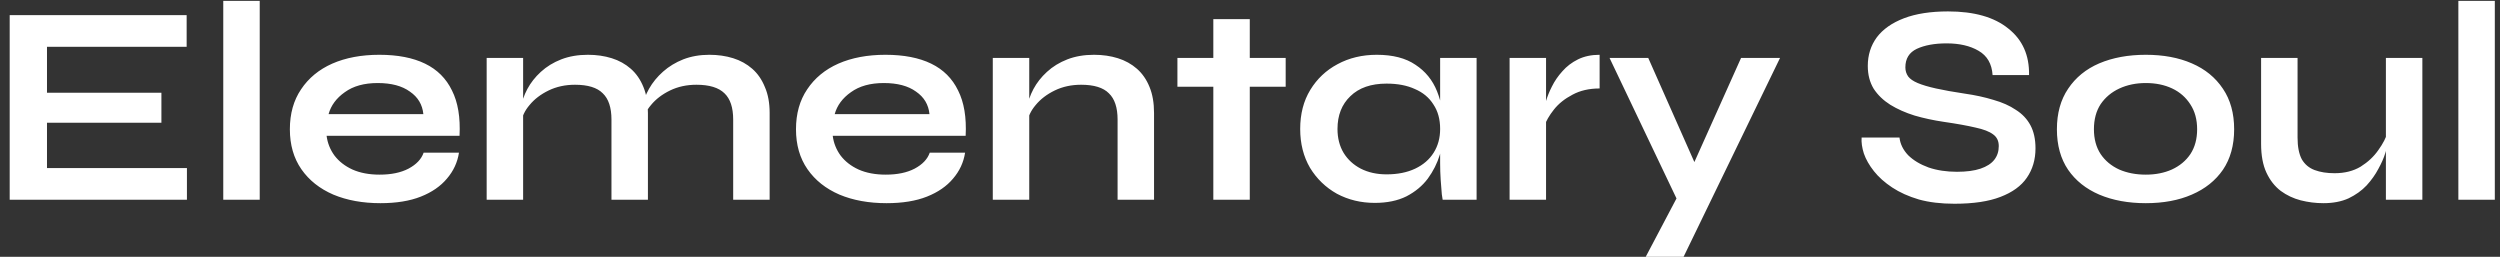 <svg width="623" height="64" viewBox="0 0 623 64" fill="none" xmlns="http://www.w3.org/2000/svg">
<rect x="0" y="0" width="623" height="64" fill="#333333" stroke="none"/>
<path d="M11.709 30.578V41.884H46.583V49.778H2.414V3.769H46.513V11.662H11.709V23.111H40.223V30.578H11.709ZM55.637 0.213H64.723V49.778H55.637V0.213ZM105.571 38.044H114.377C114.004 40.462 113.002 42.619 111.372 44.516C109.788 46.412 107.621 47.905 104.872 48.995C102.123 50.086 98.769 50.631 94.808 50.631C90.382 50.631 86.468 49.92 83.067 48.498C79.666 47.028 77.01 44.919 75.1 42.169C73.19 39.419 72.235 36.101 72.235 32.213C72.235 28.326 73.166 25.007 75.03 22.258C76.894 19.461 79.48 17.327 82.788 15.858C86.142 14.388 90.056 13.653 94.529 13.653C99.095 13.653 102.892 14.388 105.92 15.858C108.949 17.327 111.185 19.555 112.63 22.542C114.121 25.482 114.75 29.25 114.517 33.849H81.39C81.623 35.65 82.275 37.286 83.347 38.756C84.465 40.225 85.956 41.387 87.82 42.24C89.73 43.093 91.99 43.52 94.599 43.52C97.487 43.52 99.887 43.022 101.797 42.027C103.754 40.984 105.012 39.656 105.571 38.044ZM94.109 20.693C90.755 20.693 88.029 21.452 85.933 22.969C83.836 24.439 82.485 26.264 81.879 28.444H105.501C105.268 26.074 104.15 24.201 102.146 22.827C100.19 21.404 97.511 20.693 94.109 20.693ZM121.277 14.435H130.362V49.778H121.277V14.435ZM146.507 13.653C148.65 13.653 150.63 13.938 152.447 14.507C154.264 15.075 155.848 15.953 157.199 17.138C158.55 18.323 159.599 19.84 160.344 21.689C161.09 23.49 161.462 25.647 161.462 28.16V49.778H152.377V29.796C152.377 26.809 151.655 24.628 150.211 23.253C148.813 21.831 146.506 21.12 143.292 21.12C140.869 21.12 138.679 21.594 136.722 22.542C134.765 23.49 133.181 24.699 131.97 26.169C130.758 27.591 130.06 29.084 129.873 30.649L129.803 27.022C130.036 25.363 130.572 23.751 131.411 22.187C132.249 20.622 133.368 19.2 134.765 17.92C136.21 16.593 137.91 15.55 139.867 14.791C141.824 14.033 144.037 13.653 146.507 13.653ZM176.768 13.653C178.911 13.653 180.891 13.938 182.708 14.507C184.525 15.075 186.109 15.953 187.461 17.138C188.812 18.323 189.86 19.84 190.606 21.689C191.398 23.49 191.794 25.647 191.794 28.16V49.778H182.708V29.796C182.708 26.809 181.986 24.628 180.542 23.253C179.097 21.831 176.768 21.12 173.553 21.12C171.13 21.12 168.94 21.594 166.984 22.542C165.027 23.49 163.443 24.699 162.231 26.169C161.02 27.591 160.344 29.084 160.204 30.649L160.065 26.809C160.298 25.244 160.857 23.68 161.742 22.116C162.627 20.551 163.792 19.129 165.236 17.849C166.681 16.569 168.358 15.55 170.268 14.791C172.225 14.033 174.392 13.653 176.768 13.653ZM231.696 38.044H240.501C240.129 40.462 239.127 42.619 237.496 44.516C235.912 46.412 233.746 47.905 230.997 48.995C228.248 50.086 224.894 50.631 220.934 50.631C216.507 50.631 212.594 49.92 209.192 48.498C205.791 47.028 203.136 44.919 201.225 42.169C199.315 39.419 198.36 36.101 198.36 32.213C198.36 28.326 199.292 25.007 201.155 22.258C203.019 19.461 205.605 17.327 208.913 15.858C212.268 14.388 216.181 13.653 220.654 13.653C225.22 13.653 229.017 14.388 232.046 15.858C235.073 17.327 237.31 19.555 238.754 22.542C240.245 25.482 240.874 29.25 240.641 33.849H207.515C207.748 35.65 208.4 37.286 209.472 38.756C210.59 40.225 212.081 41.387 213.945 42.24C215.855 43.093 218.115 43.52 220.724 43.52C223.613 43.52 226.012 43.022 227.922 42.027C229.879 40.984 231.137 39.656 231.696 38.044ZM220.235 20.693C216.88 20.693 214.154 21.452 212.058 22.969C209.961 24.439 208.61 26.264 208.004 28.444H231.626C231.393 26.074 230.275 24.201 228.272 22.827C226.315 21.404 223.636 20.693 220.235 20.693ZM247.402 14.435H256.487V49.778H247.402V14.435ZM272.631 13.653C274.774 13.653 276.754 13.938 278.572 14.507C280.389 15.075 281.973 15.953 283.324 17.138C284.675 18.323 285.723 19.84 286.469 21.689C287.214 23.49 287.587 25.647 287.587 28.16V49.778H278.502V29.796C278.502 26.809 277.779 24.628 276.335 23.253C274.937 21.831 272.631 21.12 269.416 21.12C266.993 21.12 264.804 21.594 262.847 22.542C260.89 23.49 259.306 24.699 258.094 26.169C256.883 27.591 256.184 29.084 255.998 30.649L255.928 27.022C256.161 25.363 256.697 23.751 257.535 22.187C258.374 20.622 259.492 19.2 260.89 17.92C262.334 16.593 264.035 15.55 265.992 14.791C267.949 14.033 270.162 13.653 272.631 13.653ZM293.413 14.435H320.39V21.618H293.413V14.435ZM302.359 4.764H311.444V49.778H302.359V4.764ZM342.598 50.56C339.15 50.56 336.005 49.801 333.163 48.284C330.368 46.72 328.131 44.563 326.454 41.813C324.823 39.016 324.008 35.793 324.008 32.142C324.008 28.397 324.846 25.15 326.524 22.4C328.201 19.65 330.461 17.517 333.303 16C336.192 14.435 339.453 13.653 343.087 13.653C347.094 13.653 350.309 14.483 352.732 16.142C355.201 17.754 356.995 19.959 358.113 22.756C359.231 25.553 359.79 28.681 359.79 32.142C359.79 34.228 359.464 36.361 358.812 38.542C358.16 40.675 357.158 42.667 355.807 44.516C354.456 46.317 352.685 47.787 350.495 48.924C348.305 50.015 345.673 50.56 342.598 50.56ZM345.533 43.449C348.282 43.449 350.658 42.975 352.662 42.027C354.665 41.078 356.203 39.751 357.274 38.044C358.346 36.338 358.882 34.37 358.882 32.142C358.882 29.724 358.323 27.686 357.204 26.027C356.133 24.32 354.595 23.04 352.592 22.187C350.635 21.286 348.282 20.835 345.533 20.835C341.666 20.835 338.661 21.878 336.518 23.964C334.374 26.003 333.303 28.729 333.303 32.142C333.303 34.418 333.815 36.409 334.84 38.115C335.865 39.775 337.286 41.078 339.104 42.027C340.967 42.975 343.11 43.449 345.533 43.449ZM358.882 14.435H367.967V49.778H359.511C359.511 49.778 359.441 49.327 359.301 48.427C359.208 47.478 359.115 46.293 359.022 44.871C358.928 43.449 358.882 42.05 358.882 40.675V14.435ZM376.191 14.435H385.276V49.778H376.191V14.435ZM398.625 22.044C396.015 22.044 393.756 22.566 391.845 23.609C389.935 24.604 388.398 25.837 387.233 27.307C386.068 28.776 385.253 30.198 384.787 31.573L384.717 27.662C384.763 27.093 384.95 26.264 385.276 25.173C385.602 24.035 386.091 22.827 386.744 21.547C387.396 20.219 388.258 18.963 389.329 17.778C390.401 16.545 391.706 15.55 393.243 14.791C394.781 14.033 396.574 13.653 398.625 13.653V22.044ZM401.096 14.435H410.741L425.767 48.355L417.939 49.778L401.096 14.435ZM443.588 14.435L419.547 64H410.112L420.385 44.516L433.874 14.435H443.588ZM463.916 34.276H473.351C473.537 35.887 474.259 37.357 475.517 38.684C476.822 39.964 478.522 40.984 480.619 41.742C482.716 42.453 485.069 42.809 487.678 42.809C490.054 42.809 492.011 42.548 493.548 42.027C495.086 41.505 496.227 40.77 496.973 39.822C497.718 38.874 498.091 37.736 498.091 36.409C498.091 35.129 497.625 34.157 496.693 33.493C495.761 32.782 494.294 32.213 492.29 31.787C490.287 31.313 487.654 30.838 484.393 30.364C481.83 29.985 479.408 29.464 477.125 28.8C474.842 28.089 472.815 27.188 471.044 26.098C469.321 25.007 467.946 23.68 466.921 22.116C465.943 20.504 465.453 18.607 465.453 16.427C465.453 13.724 466.199 11.354 467.69 9.316C469.227 7.277 471.487 5.689 474.469 4.551C477.451 3.413 481.108 2.844 485.441 2.844C491.964 2.844 496.973 4.267 500.467 7.111C504.008 9.908 505.732 13.772 505.639 18.702H496.553C496.367 15.905 495.202 13.89 493.059 12.658C490.962 11.425 488.307 10.809 485.092 10.809C482.11 10.809 479.641 11.259 477.684 12.16C475.773 13.061 474.818 14.601 474.818 16.782C474.818 17.636 475.051 18.394 475.517 19.058C475.983 19.674 476.775 20.219 477.893 20.693C479.012 21.167 480.526 21.618 482.436 22.044C484.346 22.471 486.723 22.898 489.565 23.324C492.22 23.704 494.62 24.225 496.763 24.889C498.953 25.505 500.817 26.335 502.354 27.378C503.938 28.373 505.15 29.653 505.988 31.218C506.827 32.782 507.246 34.702 507.246 36.978C507.246 39.775 506.524 42.216 505.08 44.302C503.682 46.341 501.492 47.929 498.51 49.067C495.575 50.204 491.754 50.773 487.049 50.773C483.694 50.773 480.736 50.418 478.173 49.707C475.61 48.948 473.397 47.953 471.534 46.72C469.67 45.487 468.156 44.136 466.991 42.667C465.826 41.197 464.987 39.727 464.475 38.258C464.009 36.788 463.823 35.461 463.916 34.276ZM534.735 50.631C530.356 50.631 526.489 49.92 523.134 48.498C519.826 47.075 517.24 45.013 515.376 42.311C513.513 39.562 512.581 36.196 512.581 32.213C512.581 28.231 513.513 24.865 515.376 22.116C517.24 19.319 519.826 17.209 523.134 15.787C526.489 14.364 530.356 13.653 534.735 13.653C539.115 13.653 542.935 14.364 546.197 15.787C549.505 17.209 552.091 19.319 553.954 22.116C555.818 24.865 556.75 28.231 556.75 32.213C556.75 36.196 555.818 39.562 553.954 42.311C552.091 45.013 549.505 47.075 546.197 48.498C542.935 49.92 539.115 50.631 534.735 50.631ZM534.735 43.52C537.158 43.52 539.325 43.093 541.235 42.24C543.192 41.339 544.729 40.059 545.847 38.4C546.966 36.693 547.525 34.631 547.525 32.213C547.525 29.796 546.966 27.733 545.847 26.027C544.729 24.273 543.215 22.945 541.305 22.044C539.395 21.144 537.205 20.693 534.735 20.693C532.313 20.693 530.123 21.144 528.166 22.044C526.209 22.945 524.648 24.249 523.483 25.956C522.365 27.662 521.806 29.748 521.806 32.213C521.806 34.631 522.365 36.693 523.483 38.4C524.602 40.059 526.139 41.339 528.096 42.24C530.053 43.093 532.266 43.52 534.735 43.52ZM603.652 49.778H594.566V14.435H603.652V49.778ZM595.055 32.782L595.125 35.2C595.032 35.864 594.799 36.836 594.426 38.115C594.054 39.348 593.471 40.675 592.679 42.098C591.934 43.52 590.955 44.895 589.744 46.222C588.533 47.502 587.042 48.569 585.271 49.422C583.501 50.228 581.404 50.631 578.981 50.631C577.071 50.631 575.184 50.394 573.32 49.92C571.503 49.446 569.849 48.664 568.358 47.573C566.867 46.435 565.679 44.919 564.794 43.022C563.909 41.126 563.466 38.732 563.466 35.84V14.435H572.552V34.276C572.552 36.551 572.901 38.353 573.6 39.68C574.345 40.96 575.417 41.861 576.815 42.382C578.212 42.904 579.866 43.164 581.777 43.164C584.293 43.164 586.459 42.619 588.276 41.529C590.093 40.391 591.561 39.016 592.679 37.404C593.844 35.793 594.636 34.252 595.055 32.782ZM612.623 0.213H621.708V49.778H612.623V0.213Z" fill="white"/>
</svg>
